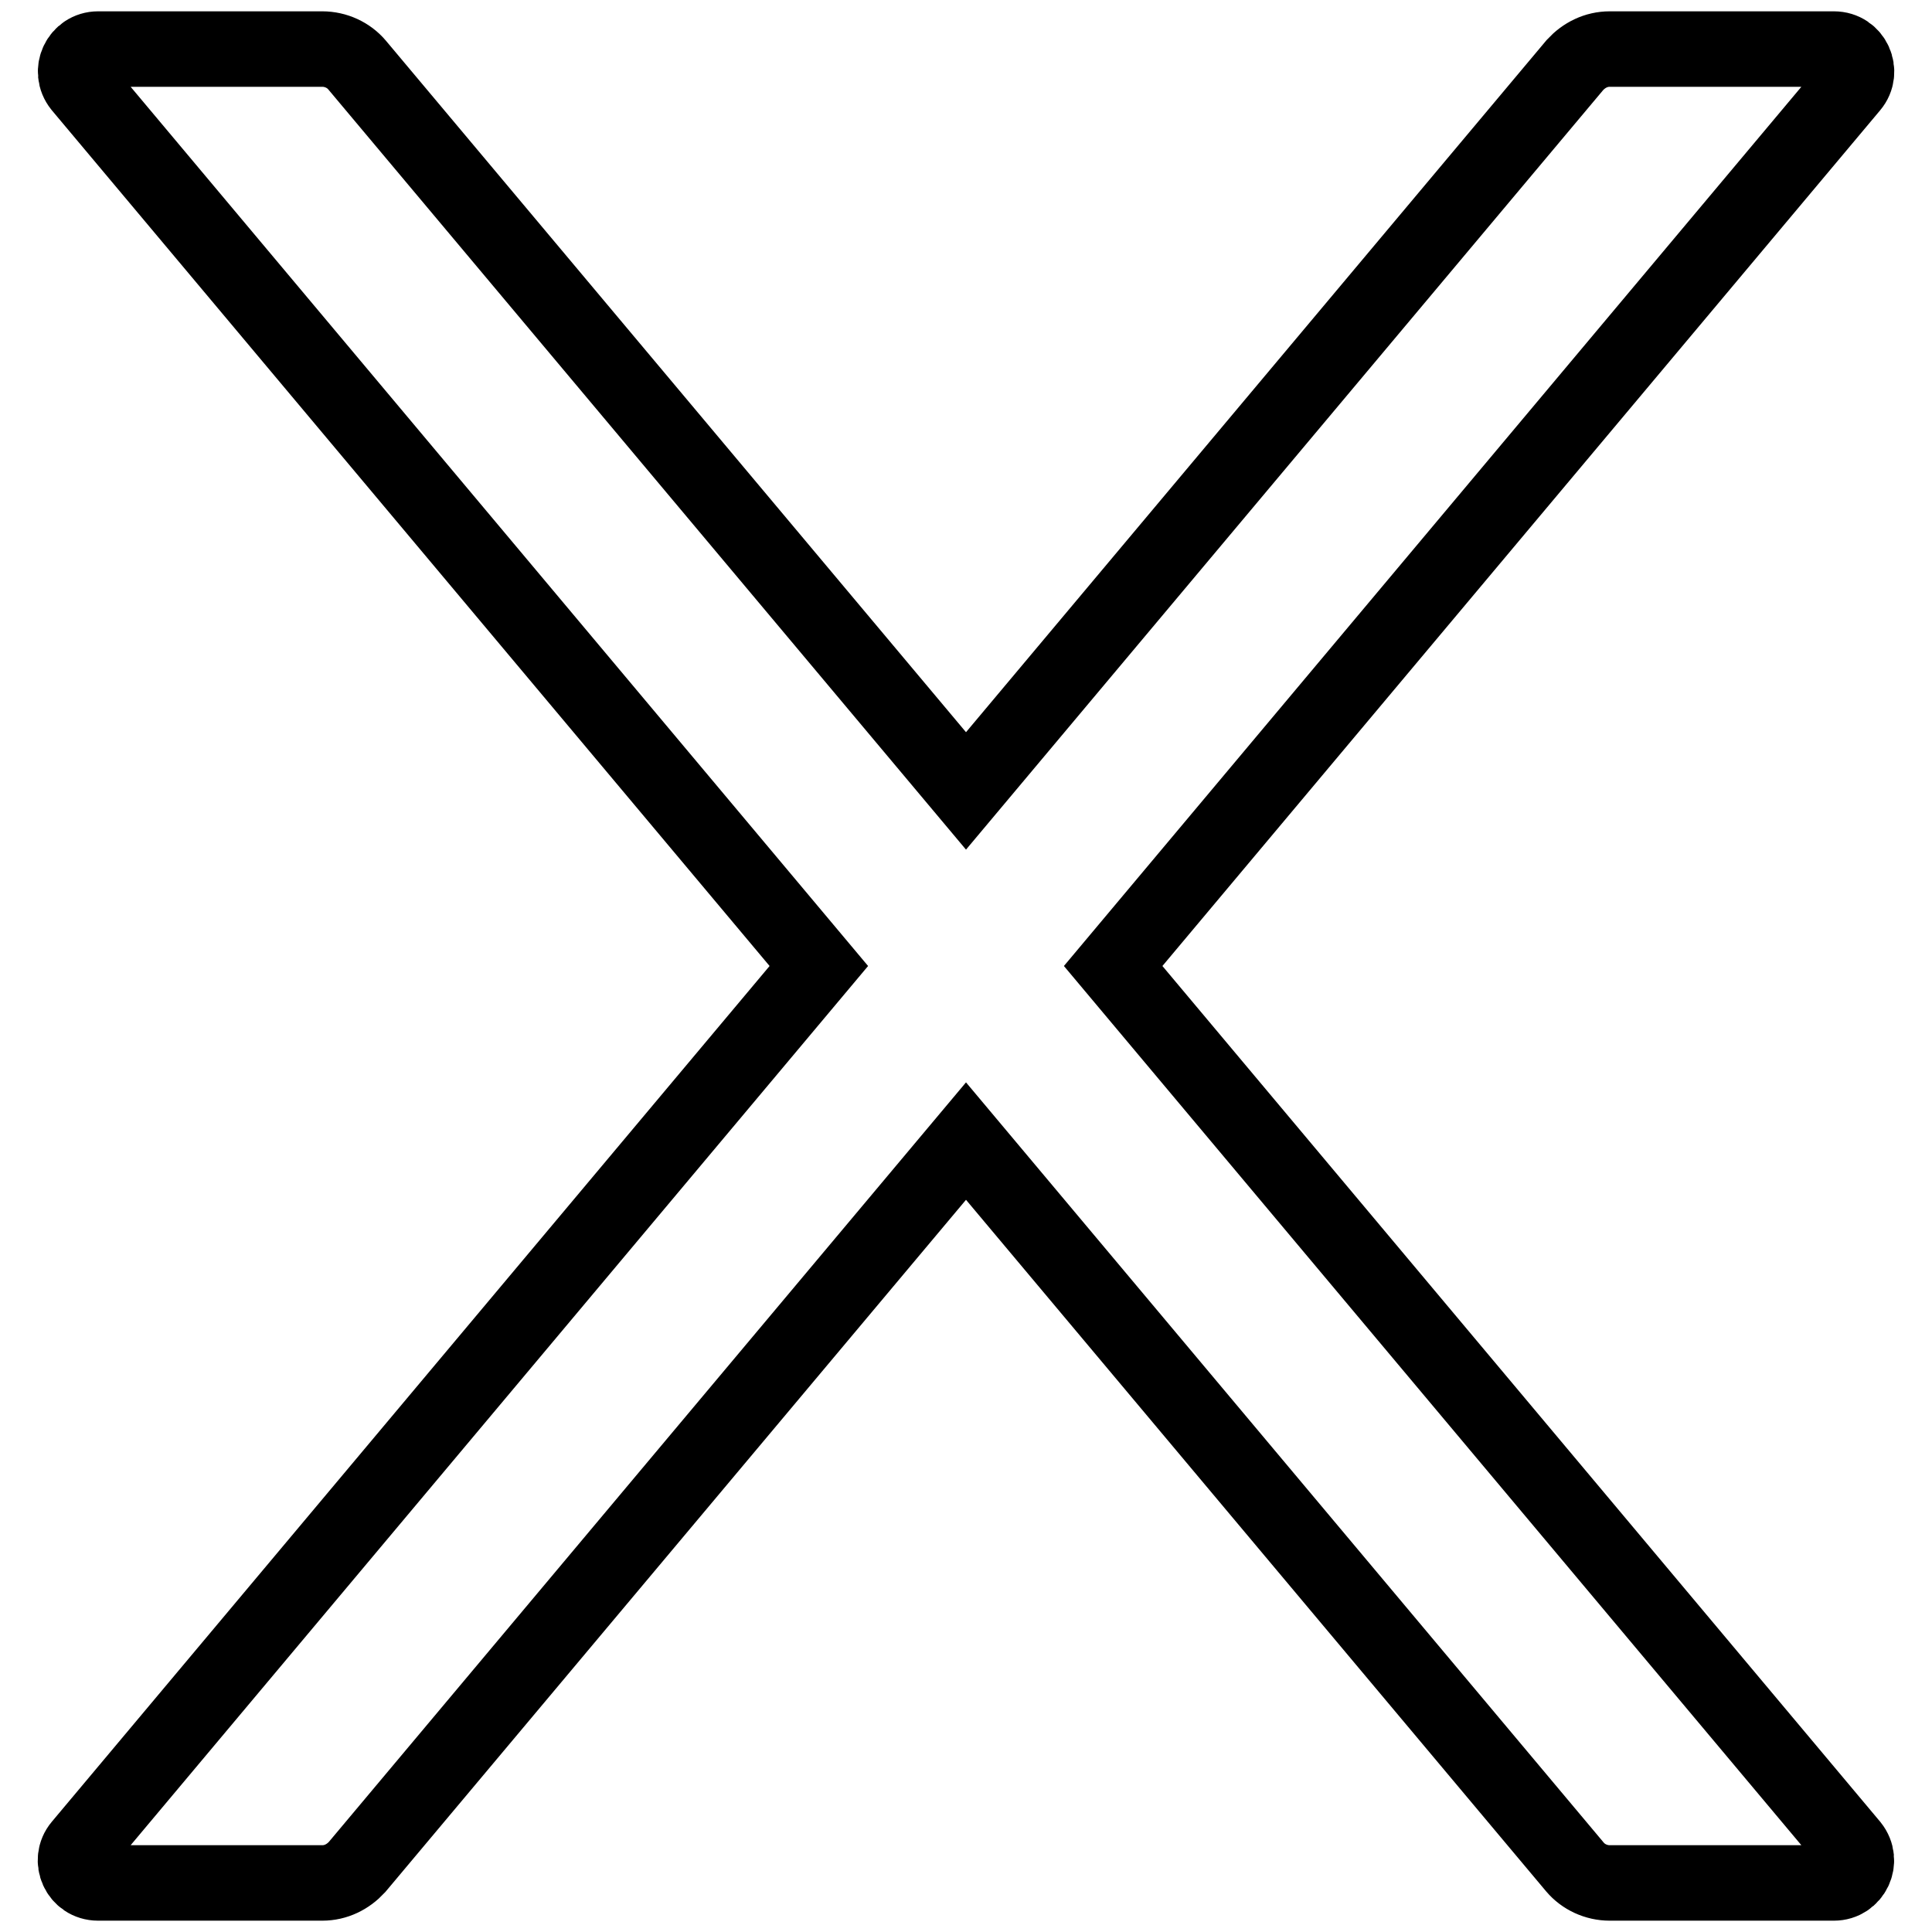 <?xml version="1.0" encoding="utf-8"?>
<!-- Svg Vector Icons : http://www.onlinewebfonts.com/icon -->
<!DOCTYPE svg PUBLIC "-//W3C//DTD SVG 1.1//EN" "http://www.w3.org/Graphics/SVG/1.1/DTD/svg11.dtd">
<svg version="1.1" xmlns="http://www.w3.org/2000/svg" xmlns:xlink="http://www.w3.org/1999/xlink" x="0px" y="0px" viewBox="0 0 256 256" enable-background="new 0 0 256 256" xml:space="preserve">
<g> <path stroke-width="10" fill-opacity="0" stroke="#000000"  d="M147.5,128l97.8-116.6c1.6-1.9,0.3-4.9-2.3-4.9h-29.7c-1.8,0-3.4,0.8-4.6,2.1L128,104.8L47.3,8.6 c-1.1-1.3-2.8-2.1-4.6-2.1H13c-2.5,0-3.9,2.9-2.3,4.9L108.5,128L10.7,244.6c-1.6,1.9-0.3,4.9,2.3,4.9h29.7c1.8,0,3.4-0.8,4.6-2.1 l80.7-96.2l80.7,96.2c1.1,1.3,2.8,2.1,4.6,2.1H243c2.5,0,3.9-2.9,2.3-4.9L147.5,128z"/></g>
</svg>